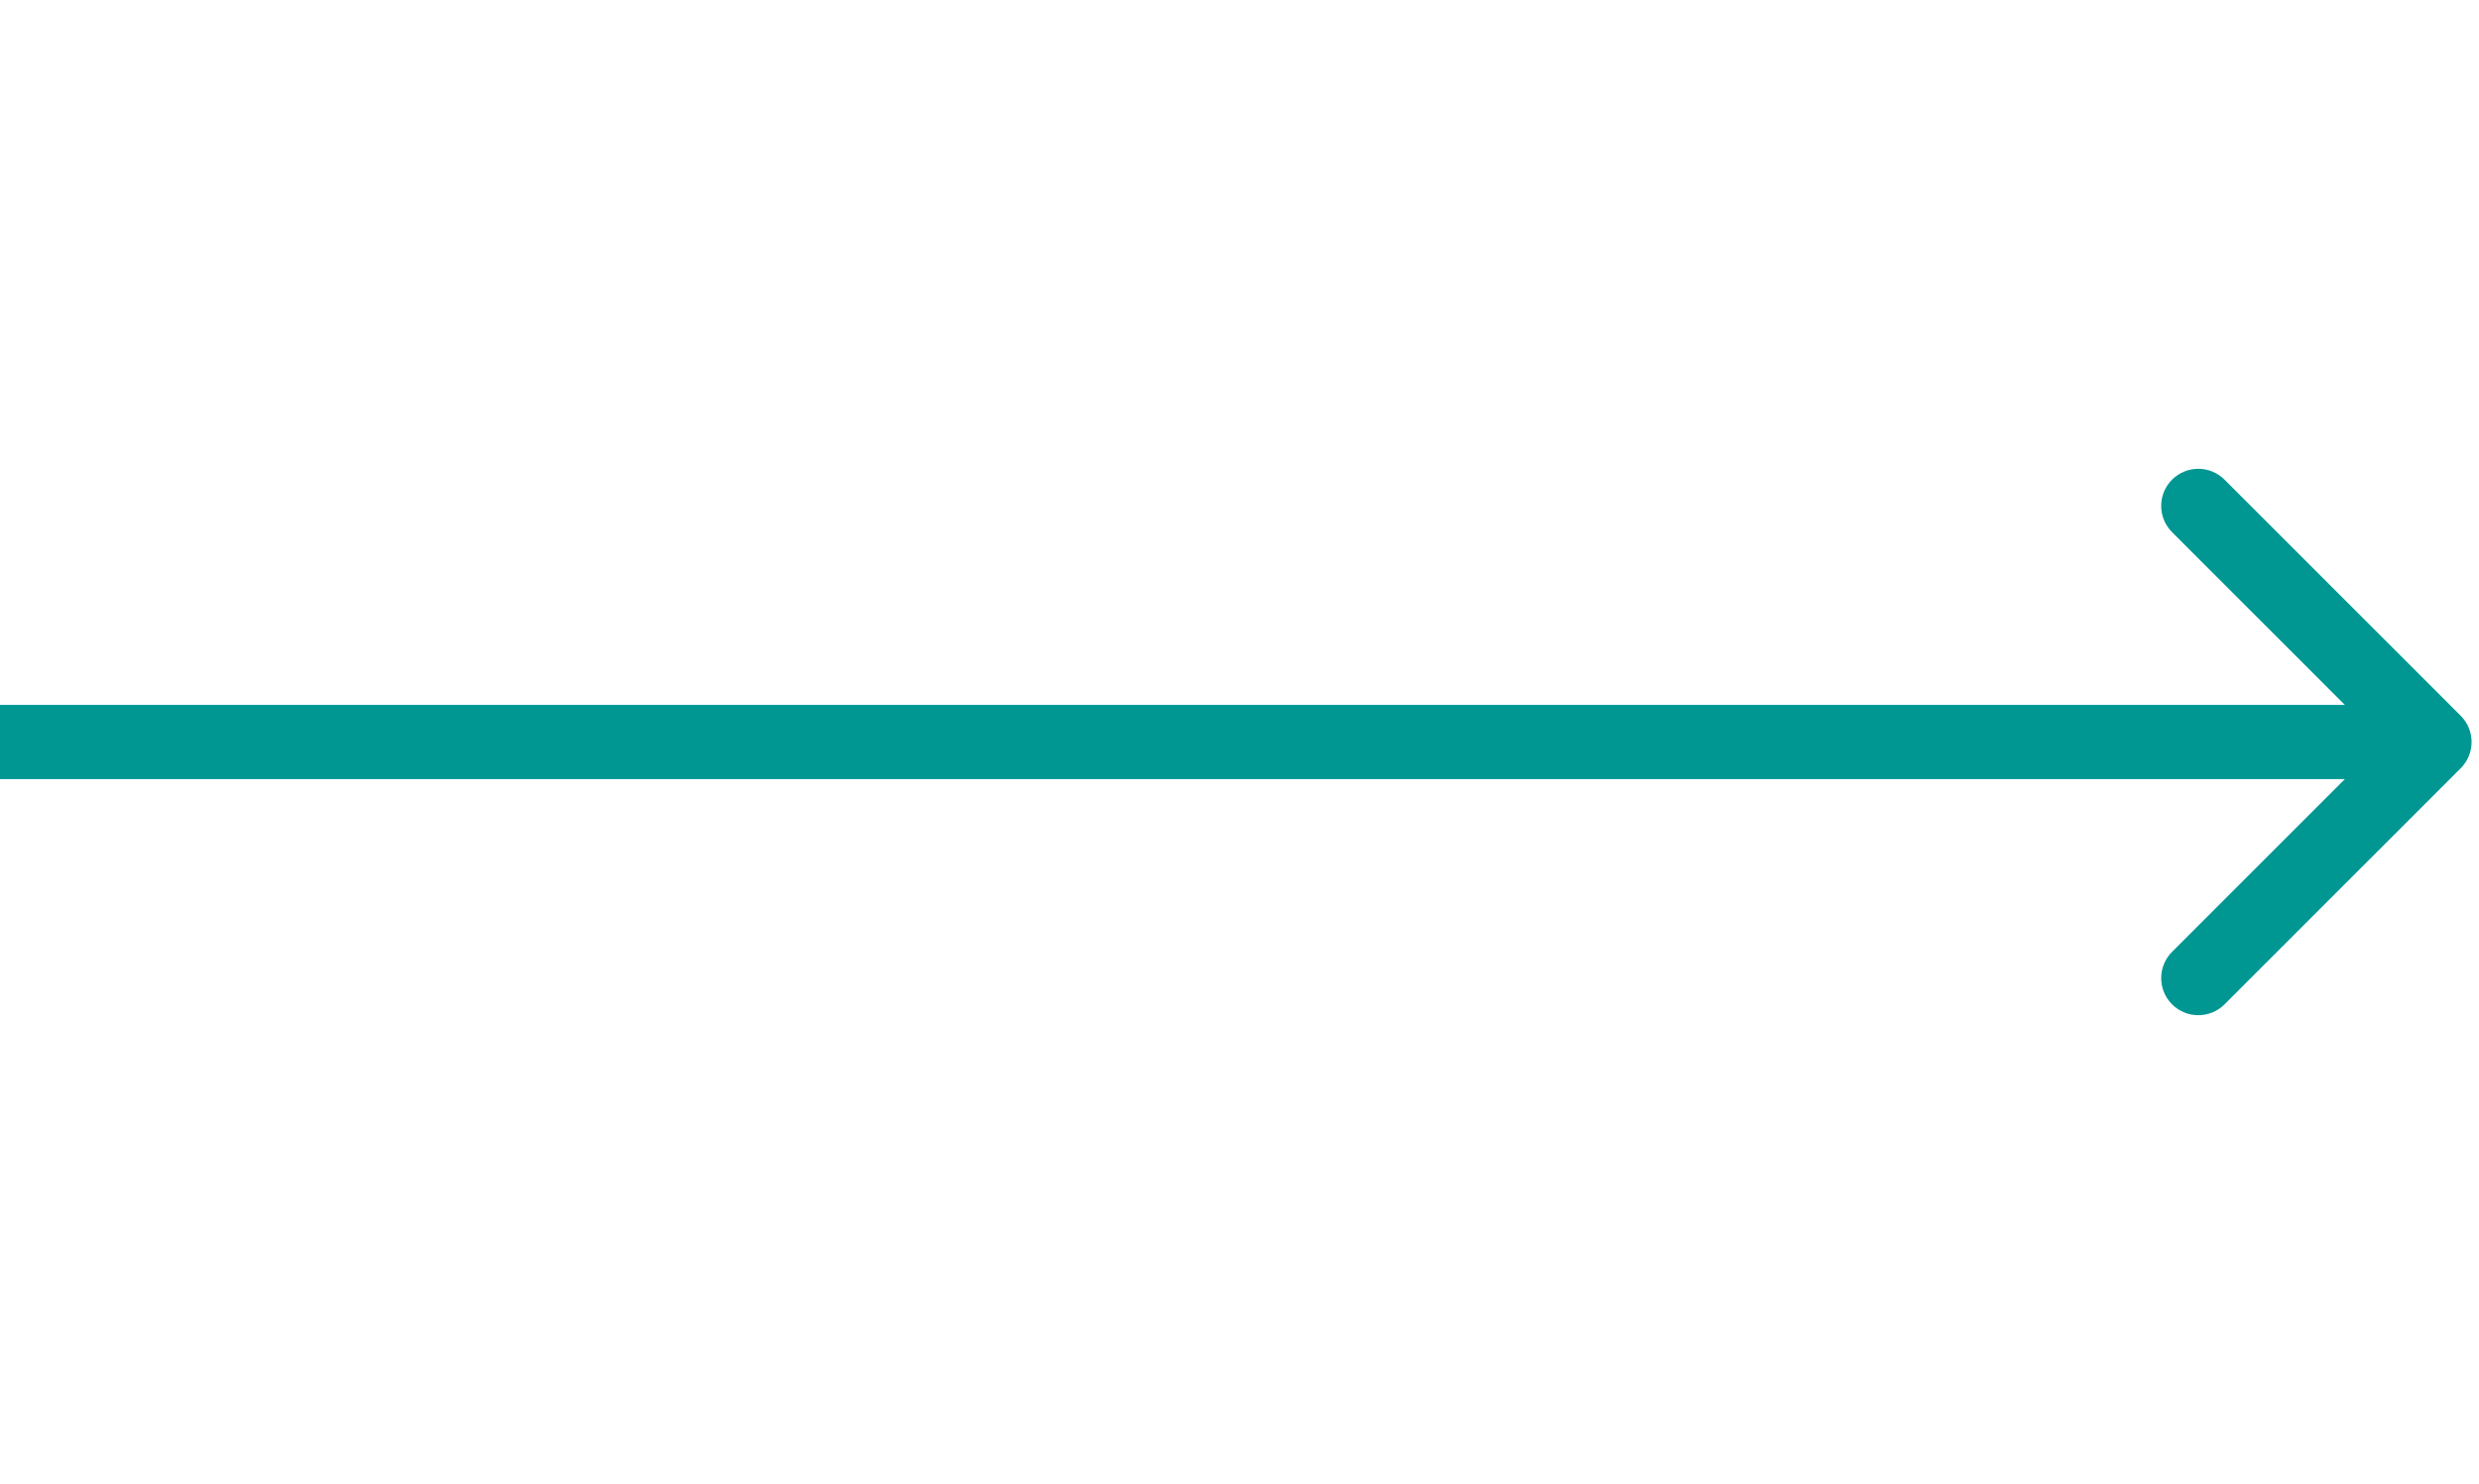 <svg width="167" height="100" viewBox="0 0 167 100" fill="none" xmlns="http://www.w3.org/2000/svg">
<path d="M165.768 51.768C166.744 50.791 166.744 49.209 165.768 48.232L149.858 32.322C148.882 31.346 147.299 31.346 146.322 32.322C145.346 33.299 145.346 34.882 146.322 35.858L160.464 50L146.322 64.142C145.346 65.118 145.346 66.701 146.322 67.678C147.299 68.654 148.882 68.654 149.858 67.678L165.768 51.768ZM-2.18557e-07 52.5L164 52.5L164 47.5L2.18557e-07 47.5L-2.18557e-07 52.5Z" fill="#009793"/>
</svg>
